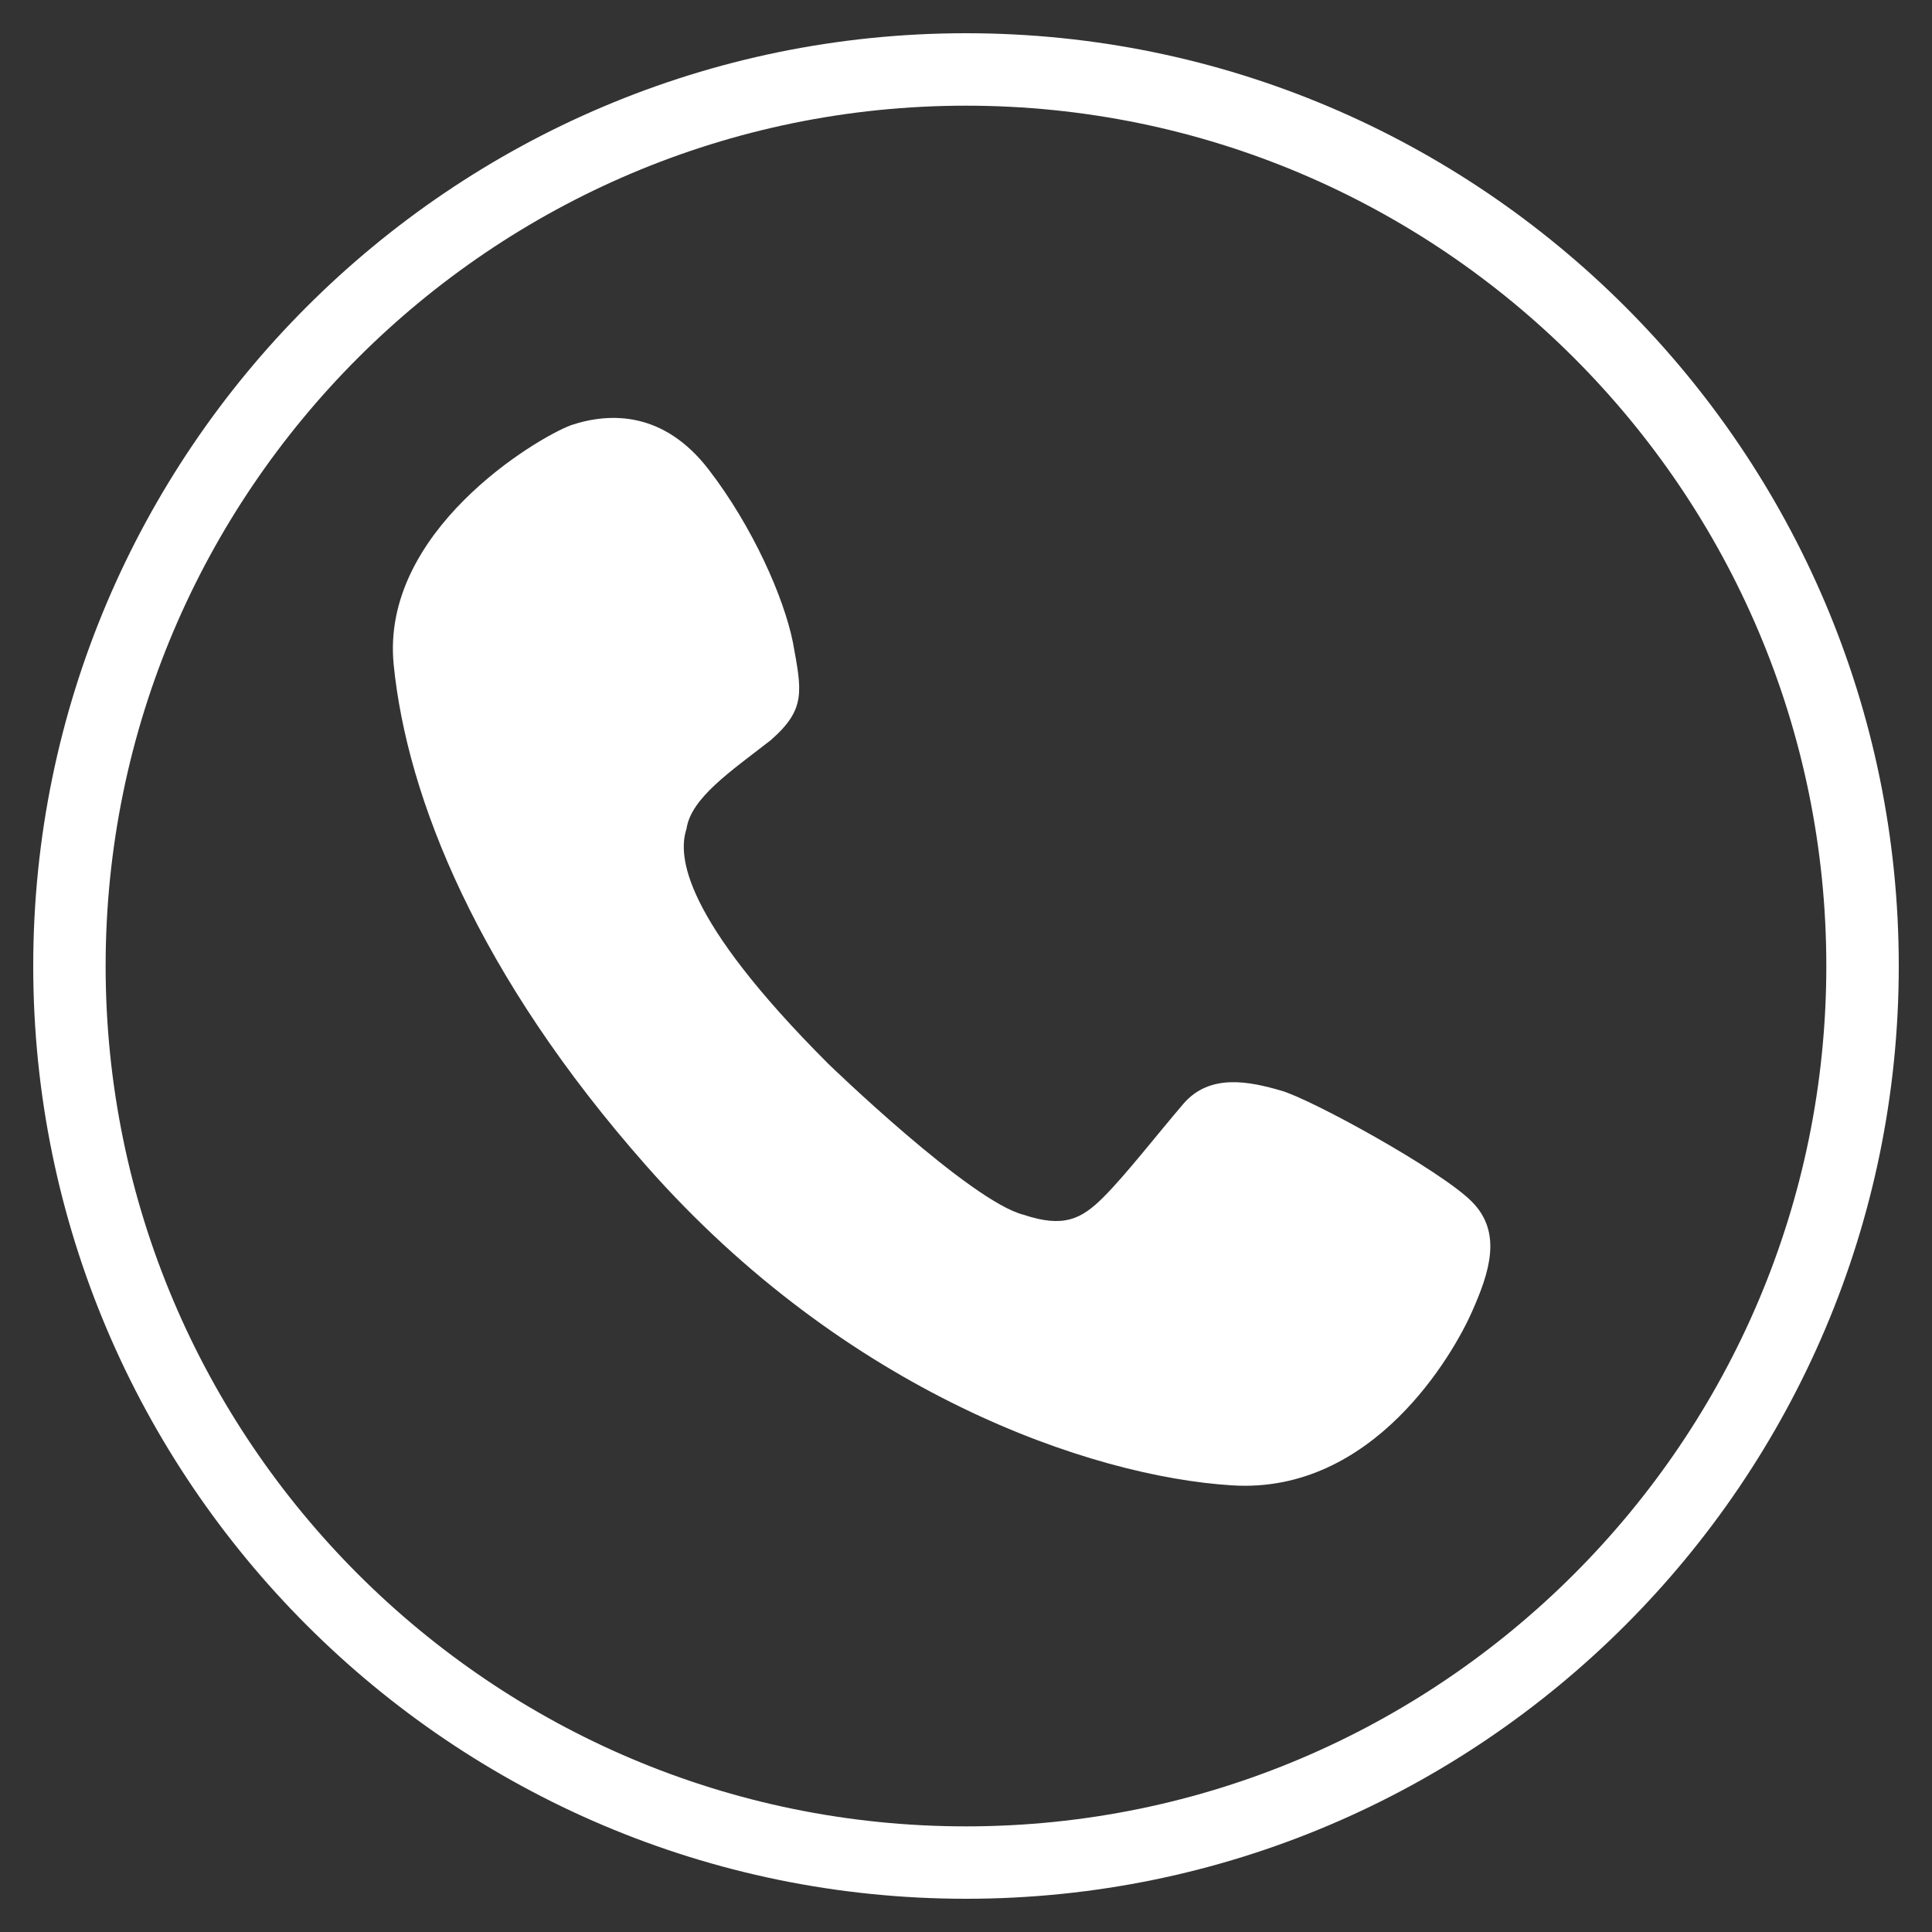 <?xml version="1.0" encoding="utf-8"?>
<!-- Generator: Adobe Illustrator 16.0.0, SVG Export Plug-In . SVG Version: 6.00 Build 0)  -->
<!DOCTYPE svg PUBLIC "-//W3C//DTD SVG 1.1//EN" "http://www.w3.org/Graphics/SVG/1.1/DTD/svg11.dtd">
<svg version="1.1" id="Layer_1" xmlns="http://www.w3.org/2000/svg" xmlns:xlink="http://www.w3.org/1999/xlink" x="0px" y="0px"
	 width="40px" height="40px" viewBox="0 0 40 40" enable-background="new 0 0 40 40" xml:space="preserve">
<rect x="0" y="0" width="40" height="40" fill="#333333" stroke="none"/>
<path fill="#FFFFFF" d="M20,39.312C9.351,39.312,0.688,30.648,0.688,20C0.688,9.351,9.351,0.688,20,0.688
	c10.649,0,19.312,8.663,19.312,19.312C39.312,30.648,30.649,39.312,20,39.312z M20,2.188c-9.822,0-17.813,7.99-17.813,17.812
	c0,9.822,7.991,17.813,17.813,17.813c9.822,0,17.812-7.991,17.812-17.813C37.812,10.178,29.822,2.188,20,2.188z"/>
<path fill="#FFFFFF" d="M17.152,22.028c0,0,2.94,2.848,4.042,3.123c0.828,0.275,1.195,0.092,1.654-0.367s1.102-1.287,1.652-1.93
	c0.553-0.643,1.379-0.459,2.021-0.275s3.307,1.652,3.949,2.297c0.643,0.643,0.367,1.469,0,2.295
	c-0.367,0.828-2.02,3.766-4.959,3.582c-2.939-0.182-7.992-1.928-12.125-6.611c-3.491-3.951-4.96-7.624-5.235-10.379
	c-0.276-2.756,2.939-4.686,3.674-4.961c0.826-0.275,1.928-0.275,2.847,0.919s1.562,2.663,1.745,3.582
	c0.184,1.011,0.275,1.378-0.459,2.021c-0.826,0.644-1.652,1.195-1.745,1.838C14.031,17.711,14.122,18.998,17.152,22.028"/>
</svg>
